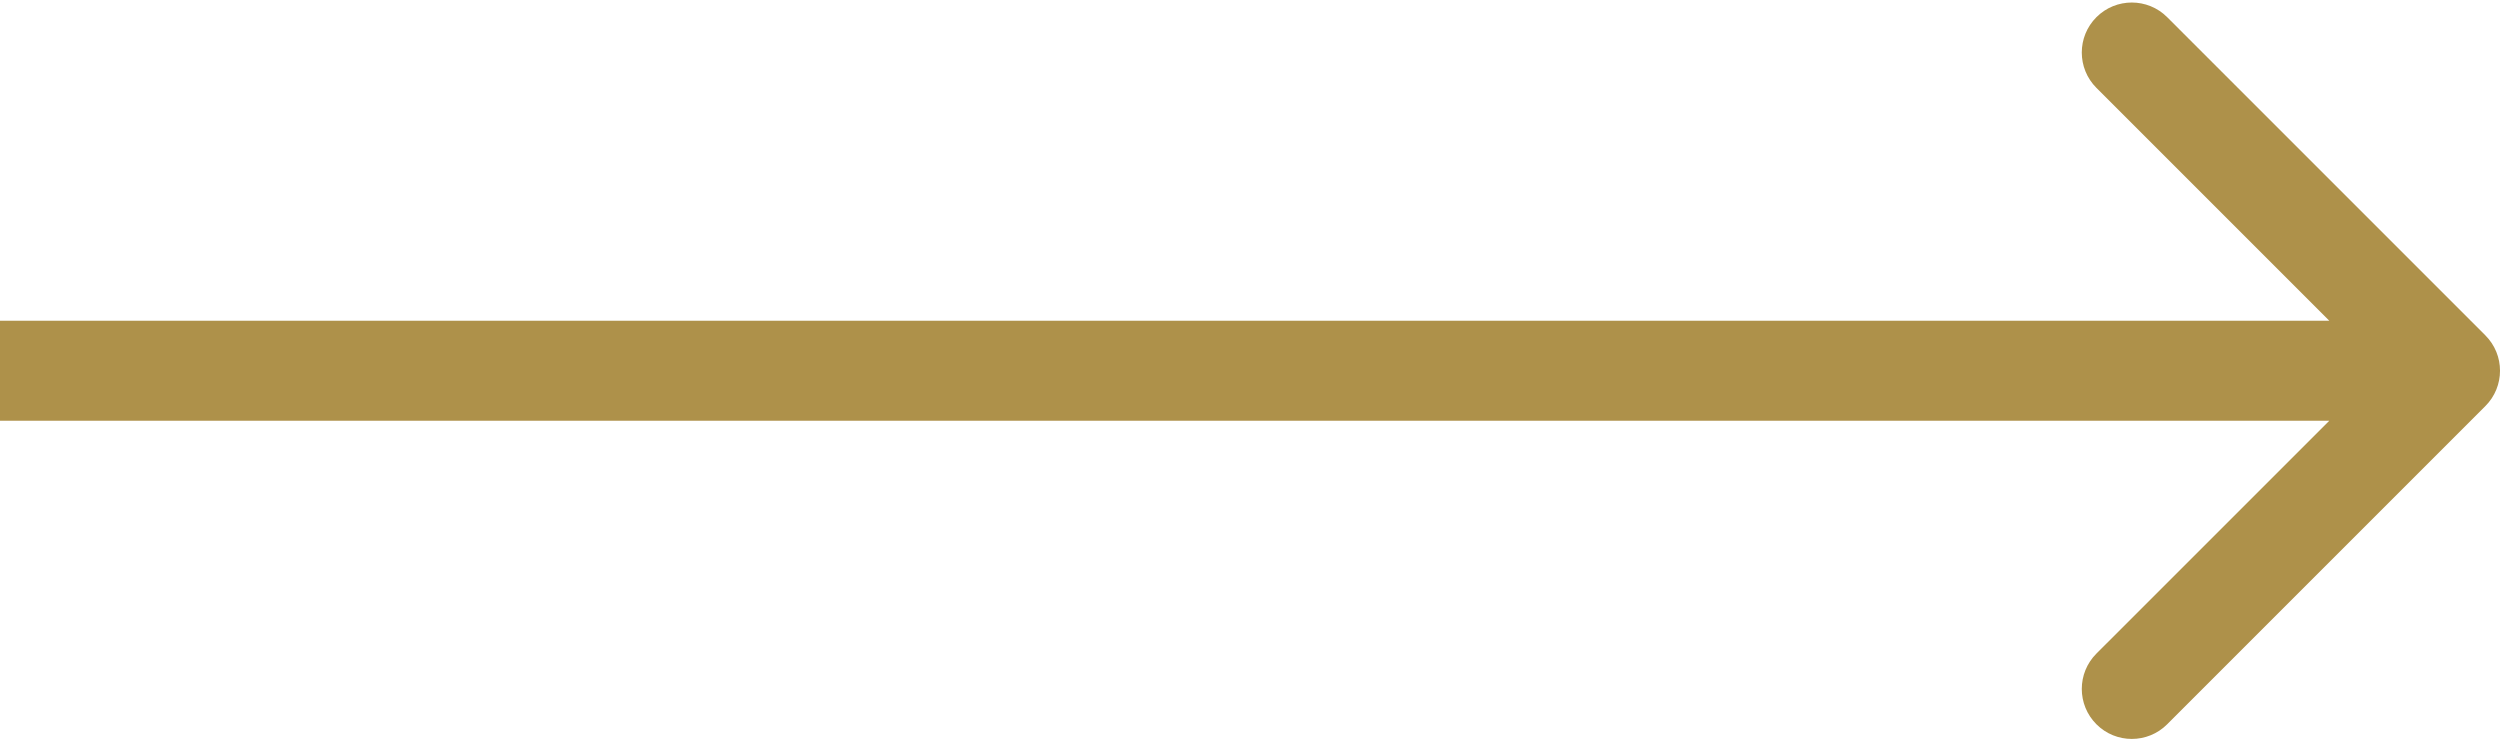 <?xml version="1.0" encoding="UTF-8"?>
<svg xmlns="http://www.w3.org/2000/svg" width="50" height="15" viewBox="0 0 50 15" fill="none">
  <path d="M49.707 8.122C50.098 7.731 50.098 7.098 49.707 6.707L43.343 0.343C42.953 -0.047 42.319 -0.047 41.929 0.343C41.538 0.734 41.538 1.367 41.929 1.758L47.586 7.415L41.929 13.071C41.538 13.462 41.538 14.095 41.929 14.486C42.319 14.876 42.953 14.876 43.343 14.486L49.707 8.122ZM0 8.415H49V6.415H0V8.415Z" fill="#AE914A"></path>
</svg>
